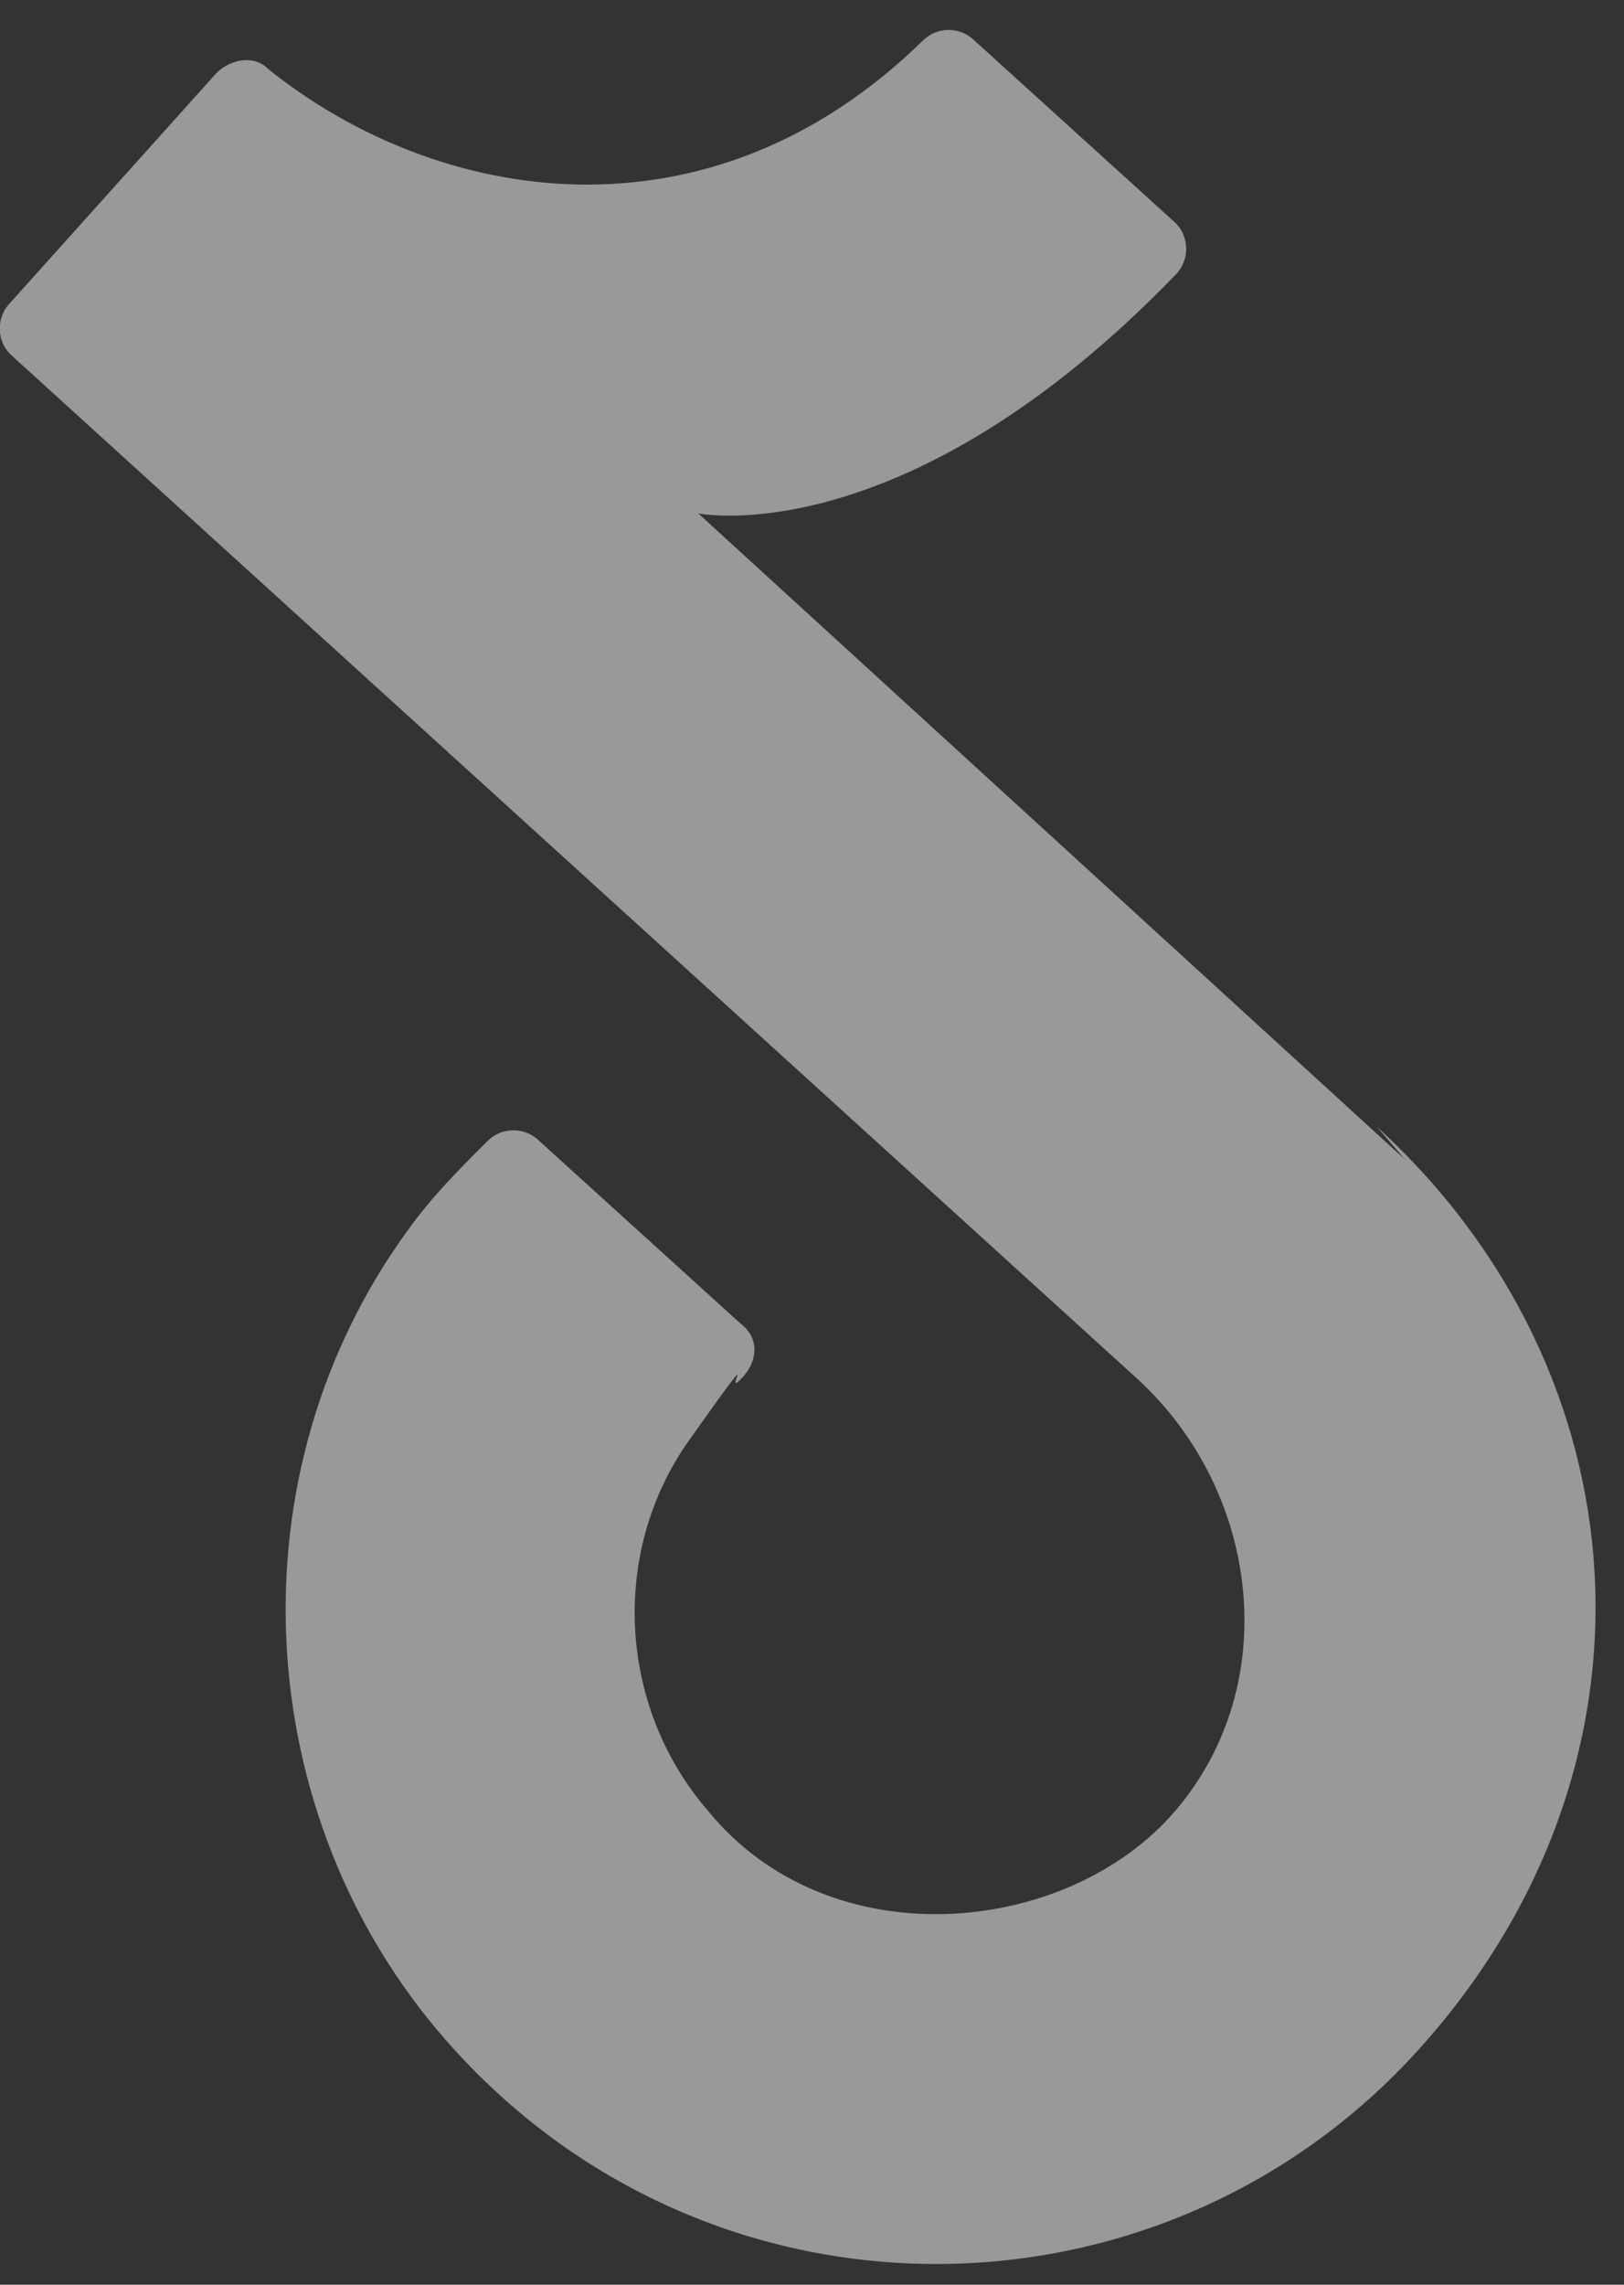 <svg width="32" height="45" viewBox="0 0 32 45" fill="none" xmlns="http://www.w3.org/2000/svg">
<rect x="0" y="0" width="32" height="45" fill="#333333" stroke="none"/>
<path opacity="0.5" d="M27.685 22.838L13.759 10.112C13.759 10.112 17.817 10.942 23.166 5.409C23.442 5.132 23.442 4.671 23.166 4.394L19.2 0.798C18.924 0.521 18.463 0.521 18.186 0.798C13.944 4.948 8.595 4.026 5.275 1.351C4.999 1.074 4.537 1.167 4.261 1.443L0.203 5.962C-0.074 6.239 -0.074 6.7 0.203 6.977L22.428 27.173C24.826 29.386 25.287 33.167 23.166 35.657C21.045 38.147 16.341 38.608 13.944 35.657C12.192 33.628 12.007 30.585 13.575 28.372C15.143 26.158 14.22 27.541 14.589 27.173C14.958 26.804 14.958 26.343 14.589 26.066L10.624 22.47C10.347 22.193 9.886 22.193 9.61 22.47C9.056 23.023 8.503 23.576 8.042 24.222C4.537 29.017 4.906 35.749 8.78 40.176C13.944 46.078 22.889 45.986 27.961 40.36C33.033 34.735 32.388 26.988 27.131 22.193" fill="white"/>
</svg>

